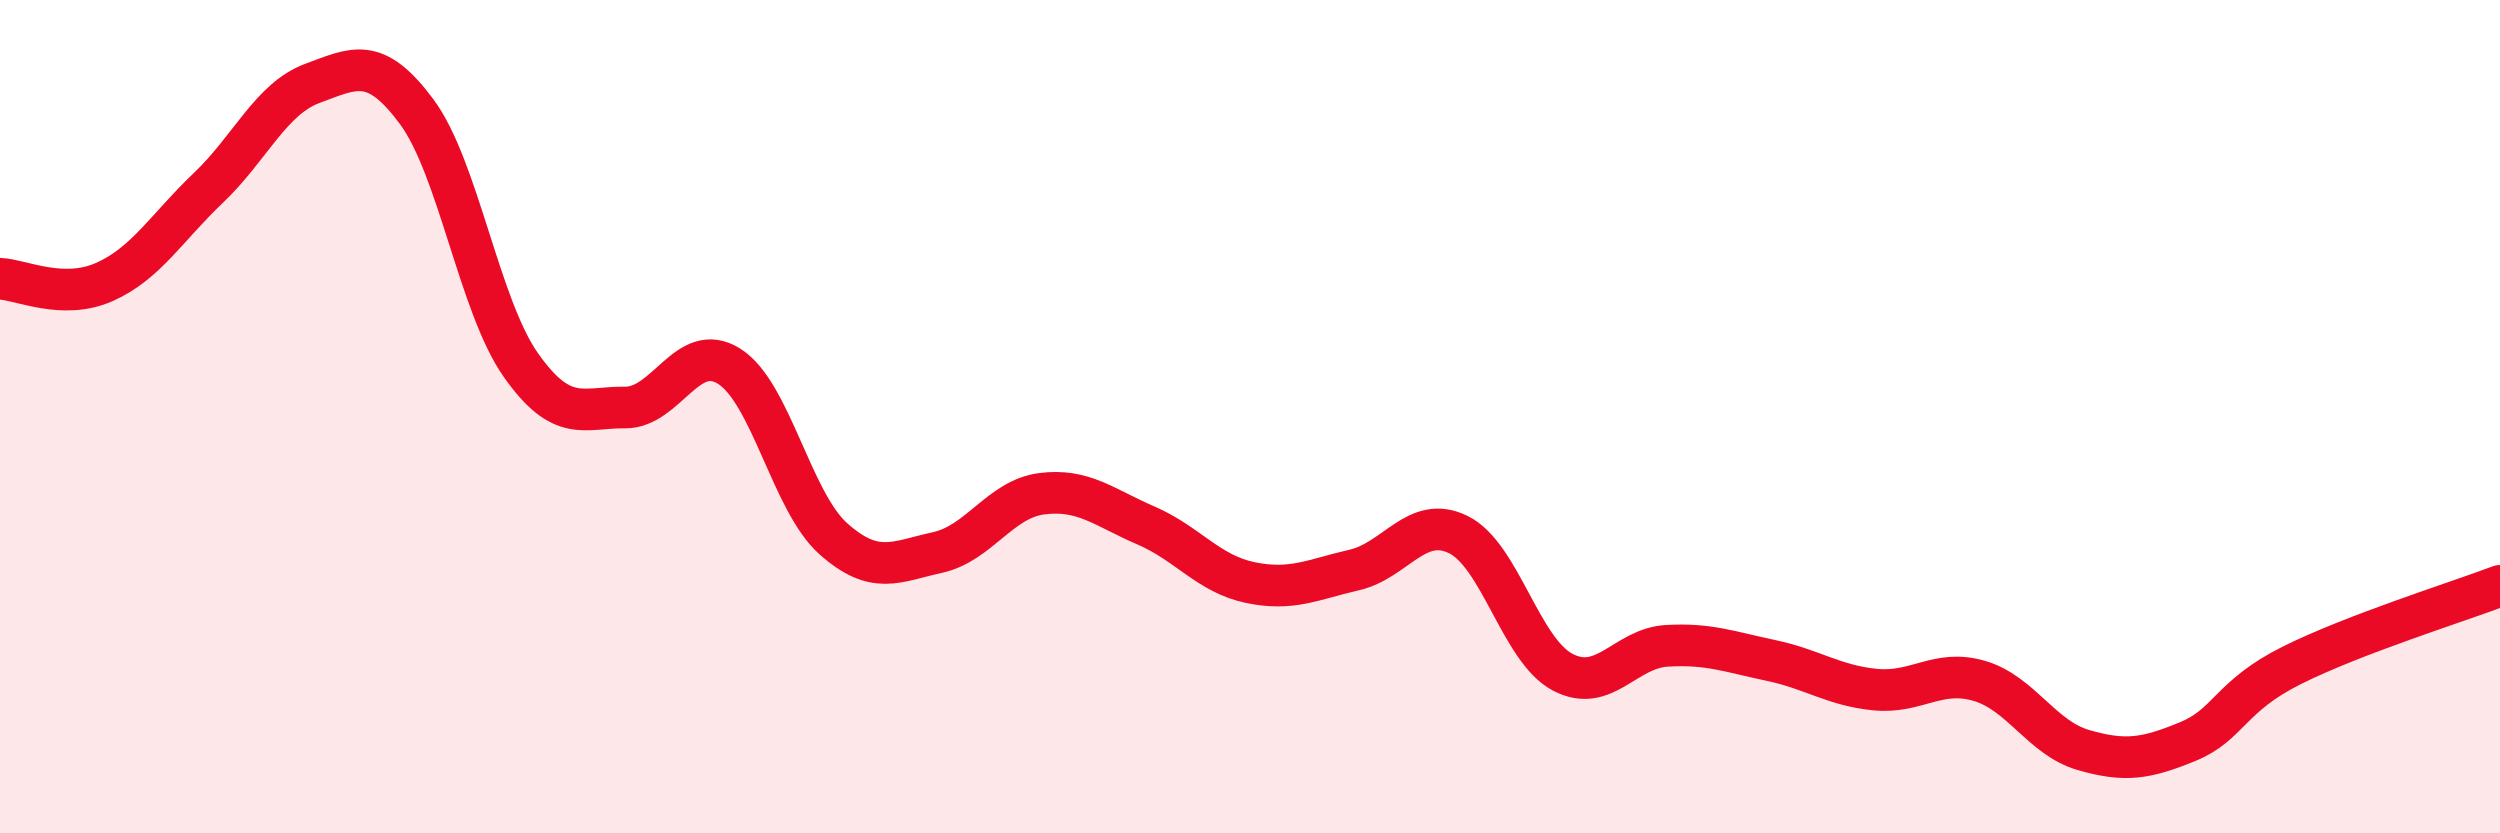 
    <svg width="60" height="20" viewBox="0 0 60 20" xmlns="http://www.w3.org/2000/svg">
      <path
        d="M 0,6.69 C 0.5,6.71 1.5,7.21 2.5,6.77 C 3.5,6.33 4,5.46 5,4.51 C 6,3.56 6.5,2.37 7.5,2 C 8.5,1.63 9,1.33 10,2.68 C 11,4.03 11.5,7.34 12.5,8.76 C 13.5,10.18 14,9.77 15,9.78 C 16,9.79 16.5,8.16 17.5,8.79 C 18.5,9.42 19,12.04 20,12.93 C 21,13.82 21.5,13.48 22.5,13.26 C 23.5,13.04 24,11.98 25,11.85 C 26,11.72 26.5,12.18 27.5,12.61 C 28.5,13.04 29,13.77 30,13.98 C 31,14.19 31.5,13.91 32.5,13.68 C 33.5,13.45 34,12.34 35,12.83 C 36,13.32 36.5,15.6 37.5,16.13 C 38.5,16.66 39,15.56 40,15.5 C 41,15.44 41.5,15.64 42.5,15.85 C 43.5,16.06 44,16.45 45,16.55 C 46,16.65 46.5,16.05 47.5,16.34 C 48.5,16.63 49,17.71 50,18 C 51,18.29 51.5,18.21 52.5,17.8 C 53.5,17.39 53.5,16.72 55,15.97 C 56.5,15.22 59,14.44 60,14.06L60 20L0 20Z"
        fill="#EB0A25"
        opacity="0.1"
        stroke-linecap="round"
        stroke-linejoin="round"
      />
      <path
        d="M 0,6.69 C 0.5,6.71 1.5,7.21 2.5,6.77 C 3.5,6.33 4,5.46 5,4.51 C 6,3.56 6.5,2.37 7.5,2 C 8.5,1.63 9,1.33 10,2.68 C 11,4.03 11.5,7.34 12.5,8.76 C 13.5,10.18 14,9.77 15,9.78 C 16,9.79 16.5,8.16 17.5,8.79 C 18.5,9.42 19,12.04 20,12.93 C 21,13.82 21.5,13.48 22.5,13.26 C 23.5,13.04 24,11.98 25,11.85 C 26,11.72 26.5,12.18 27.5,12.61 C 28.5,13.04 29,13.77 30,13.98 C 31,14.19 31.5,13.91 32.5,13.68 C 33.5,13.45 34,12.34 35,12.83 C 36,13.32 36.5,15.6 37.5,16.13 C 38.5,16.66 39,15.56 40,15.5 C 41,15.44 41.5,15.64 42.5,15.85 C 43.5,16.06 44,16.45 45,16.55 C 46,16.65 46.5,16.05 47.5,16.34 C 48.5,16.63 49,17.71 50,18 C 51,18.29 51.5,18.21 52.5,17.8 C 53.5,17.39 53.5,16.72 55,15.97 C 56.5,15.22 59,14.44 60,14.06"
        stroke="#EB0A25"
        stroke-width="1"
        fill="none"
        stroke-linecap="round"
        stroke-linejoin="round"
      />
    </svg>
  